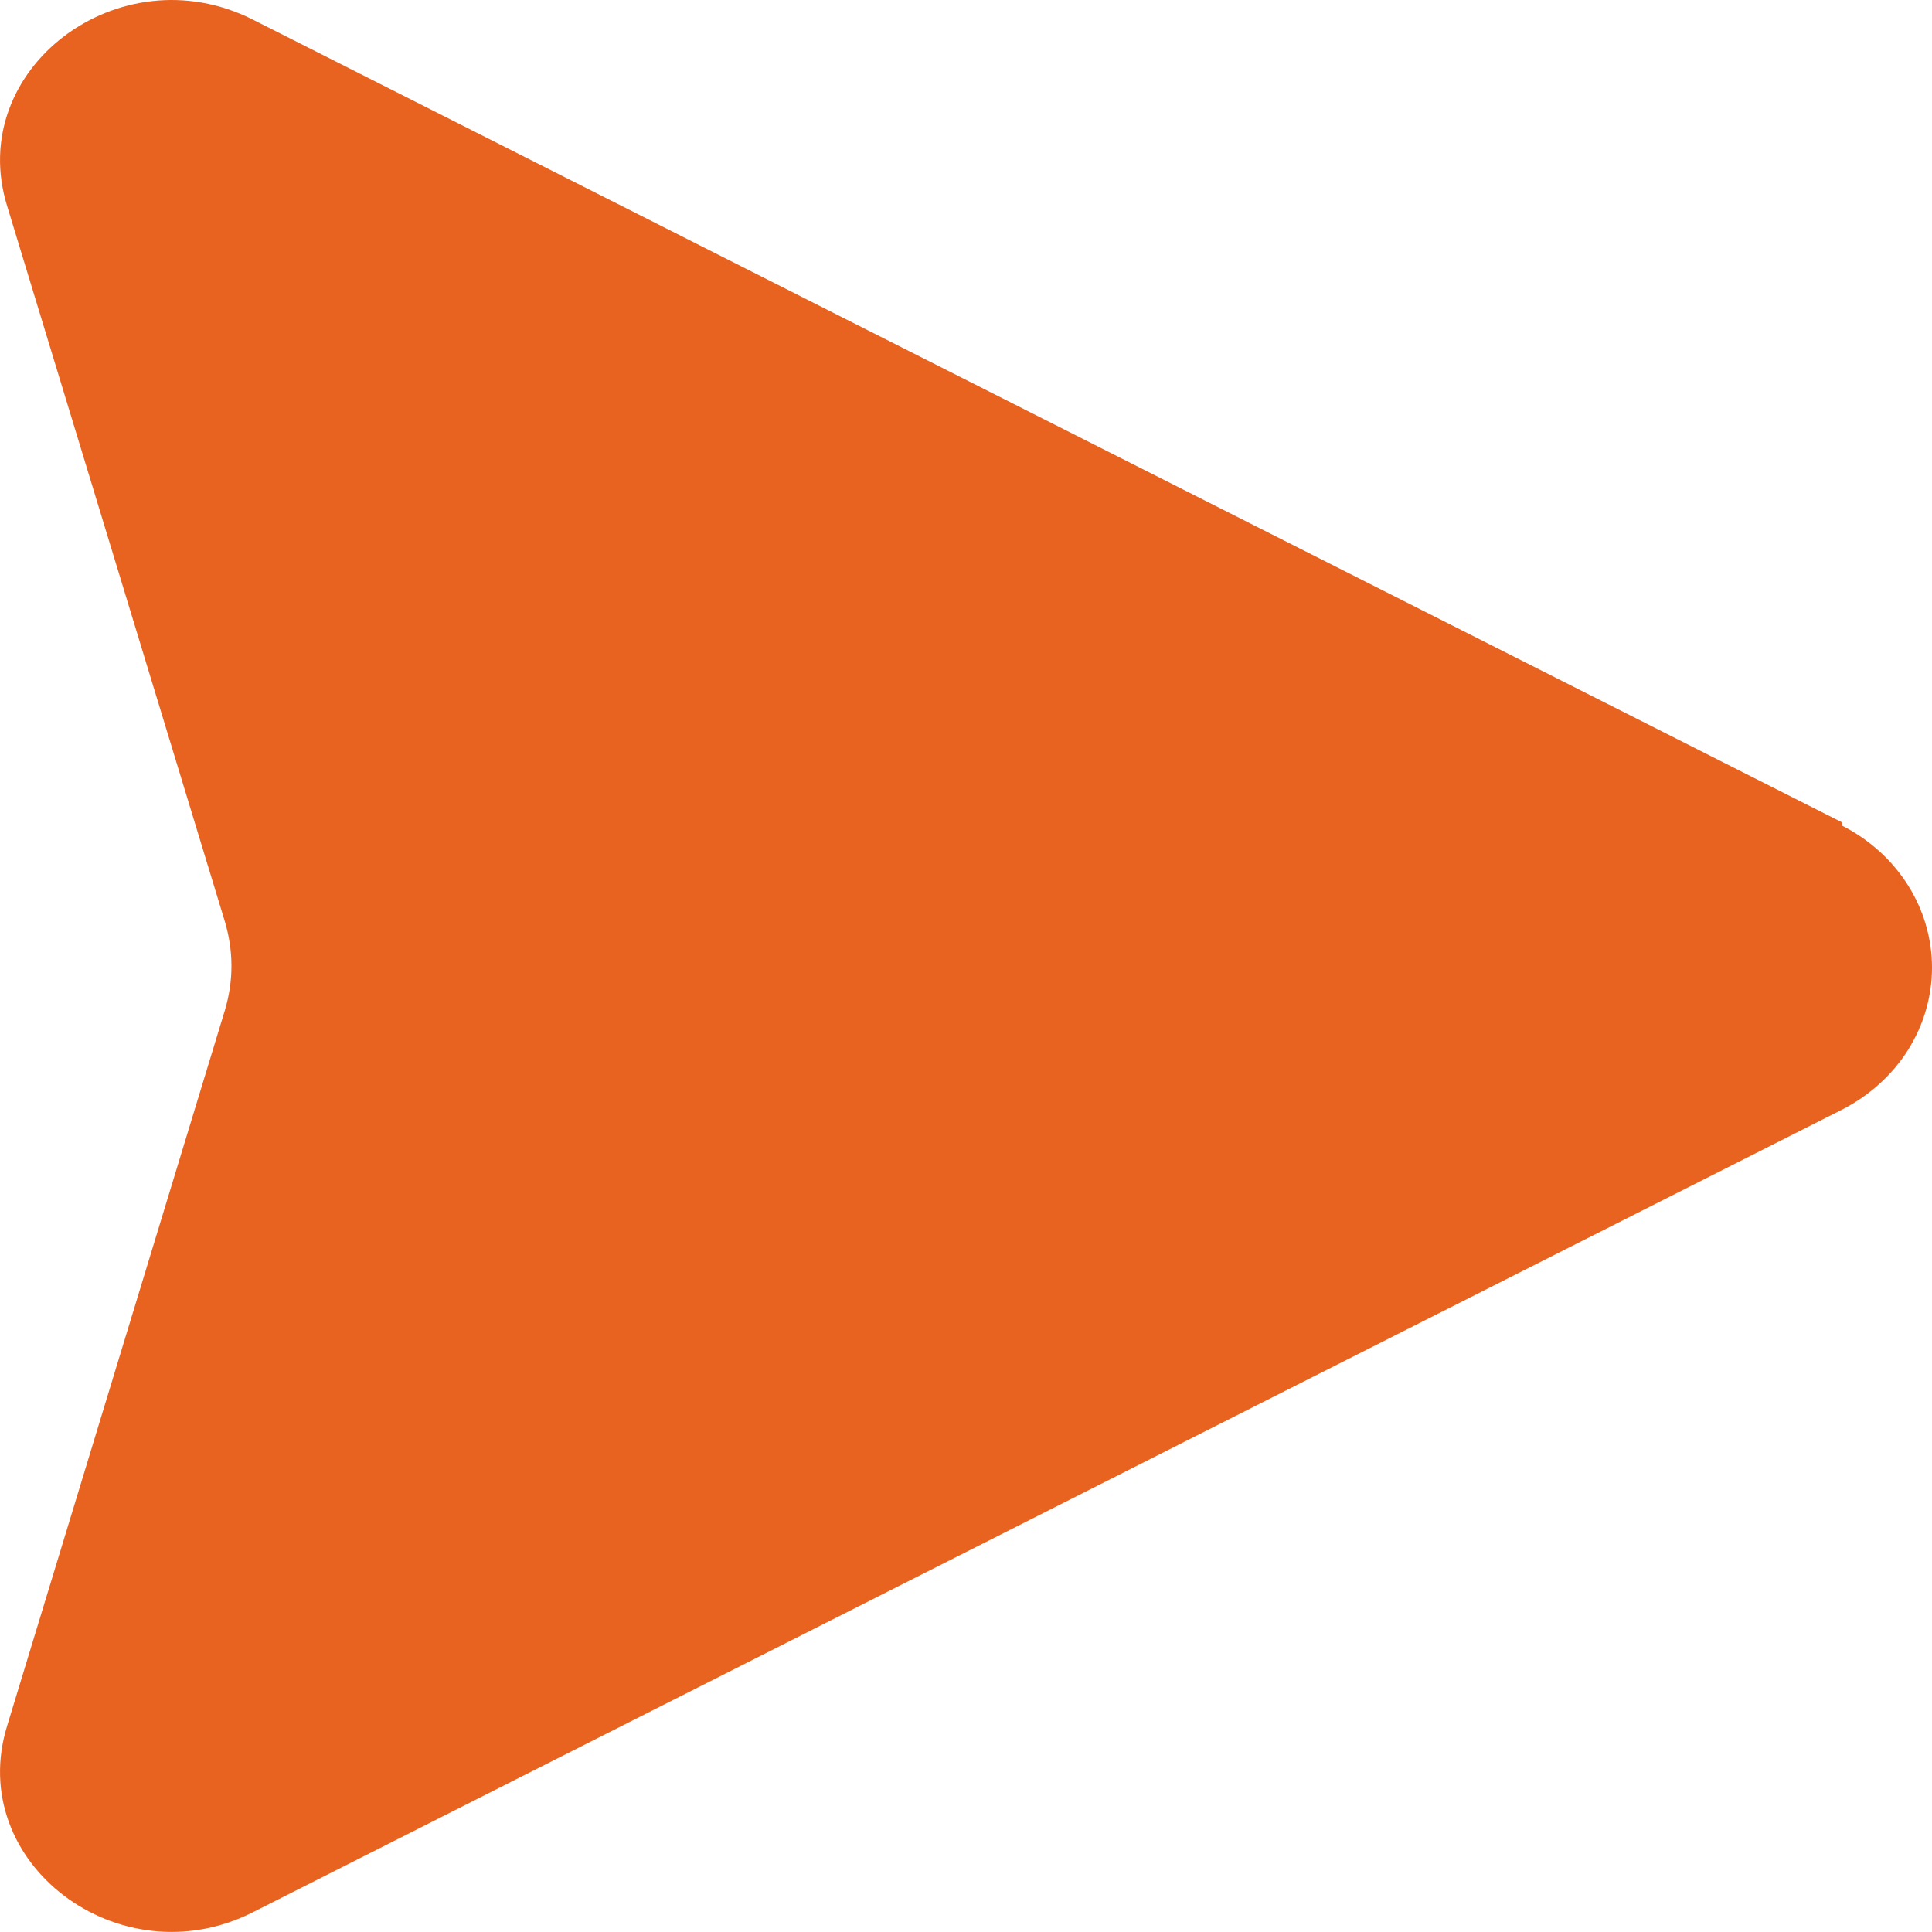 <svg width="16" height="16" viewBox="0 0 16 16" fill="none" xmlns="http://www.w3.org/2000/svg">
<path d="M15.258 6.812L2.095 0.163C0.989 -0.396 -0.291 0.573 0.059 1.706L1.862 7.631C1.935 7.877 1.935 8.123 1.862 8.368L0.059 14.293C-0.291 15.427 0.989 16.396 2.095 15.836L15.258 9.188C15.483 9.072 15.67 8.903 15.801 8.696C15.931 8.489 16 8.254 16 8.013C16 7.773 15.931 7.537 15.801 7.331C15.67 7.124 15.483 6.954 15.258 6.839V6.812Z" fill="#E96320"/>
</svg>
